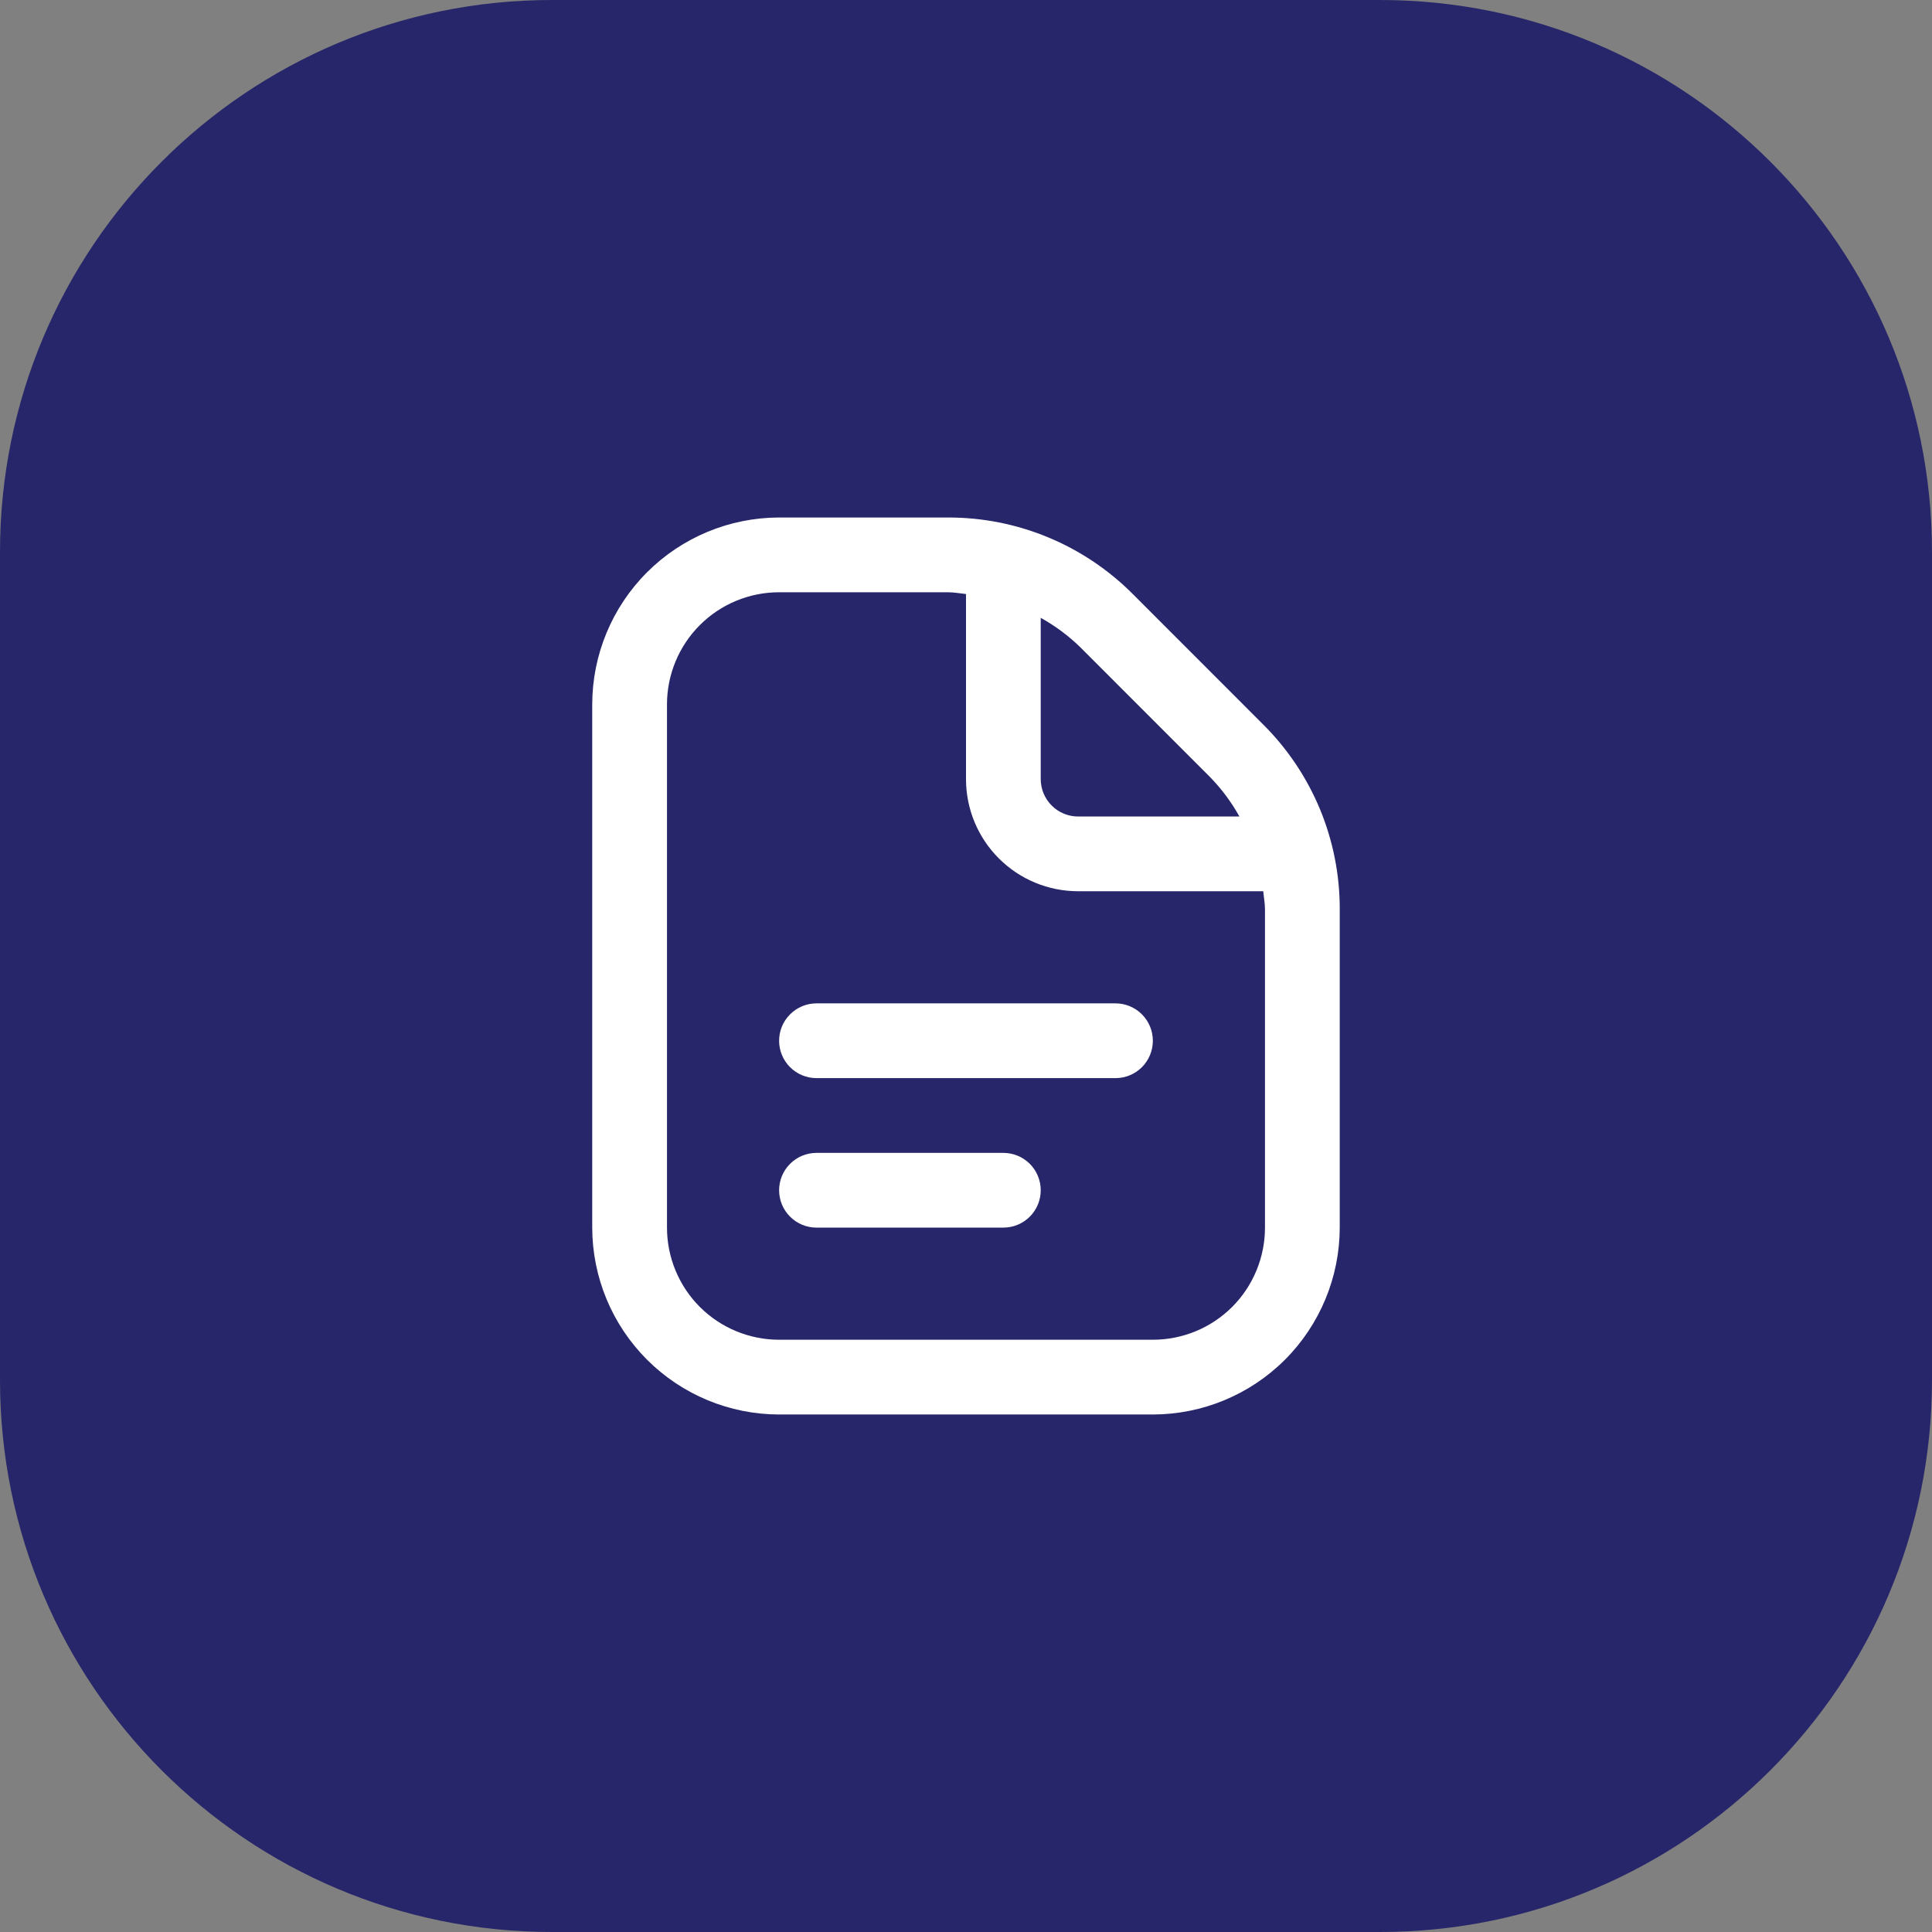 <svg width="56" height="56" viewBox="0 0 56 56" fill="none" xmlns="http://www.w3.org/2000/svg">
<rect x="0" y="0" width="56" height="56" fill="#808080" stroke="none"/>
<g clip-path="url(#clip0_618_1087)">
<path d="M40 0H16C7.163 0 0 7.163 0 16V40C0 48.837 7.163 56 16 56H40C48.837 56 56 48.837 56 40V16C56 7.163 48.837 0 40 0Z" fill="#27266A"/>
<g clip-path="url(#clip1_618_1087)">
<path d="M33.416 30.167C33.416 30.454 33.302 30.73 33.099 30.933C32.896 31.136 32.62 31.25 32.333 31.25H23.666C23.379 31.25 23.104 31.136 22.901 30.933C22.697 30.73 22.583 30.454 22.583 30.167C22.583 29.879 22.697 29.604 22.901 29.401C23.104 29.198 23.379 29.083 23.666 29.083H32.333C32.62 29.083 32.896 29.198 33.099 29.401C33.302 29.604 33.416 29.879 33.416 30.167ZM29.083 33.417H23.666C23.379 33.417 23.104 33.531 22.901 33.734C22.697 33.937 22.583 34.213 22.583 34.5C22.583 34.787 22.697 35.063 22.901 35.266C23.104 35.469 23.379 35.583 23.666 35.583H29.083C29.37 35.583 29.646 35.469 29.849 35.266C30.052 35.063 30.166 34.787 30.166 34.5C30.166 34.213 30.052 33.937 29.849 33.734C29.646 33.531 29.37 33.417 29.083 33.417ZM38.833 26.359V35.583C38.831 37.019 38.26 38.396 37.245 39.412C36.229 40.427 34.853 40.998 33.416 41H22.583C21.147 40.998 19.77 40.427 18.755 39.412C17.739 38.396 17.168 37.019 17.166 35.583V20.417C17.168 18.981 17.739 17.604 18.755 16.588C19.77 15.573 21.147 15.002 22.583 15H27.474C28.471 14.998 29.458 15.192 30.378 15.574C31.298 15.955 32.134 16.515 32.837 17.221L36.611 20.997C37.318 21.7 37.878 22.535 38.26 23.455C38.641 24.376 38.836 25.363 38.833 26.359ZM31.305 18.753C30.964 18.422 30.581 18.138 30.166 17.908V22.583C30.166 22.871 30.281 23.146 30.484 23.349C30.687 23.553 30.962 23.667 31.25 23.667H35.925C35.695 23.252 35.41 22.869 35.079 22.529L31.305 18.753ZM36.666 26.359C36.666 26.18 36.632 26.009 36.616 25.833H31.25C30.388 25.833 29.561 25.491 28.952 24.881C28.342 24.272 28 23.445 28 22.583V17.218C27.824 17.201 27.652 17.167 27.474 17.167H22.583C21.721 17.167 20.895 17.509 20.285 18.119C19.676 18.728 19.333 19.555 19.333 20.417V35.583C19.333 36.445 19.676 37.272 20.285 37.882C20.895 38.491 21.721 38.833 22.583 38.833H33.416C34.279 38.833 35.105 38.491 35.715 37.882C36.324 37.272 36.666 36.445 36.666 35.583V26.359Z" fill="white"/>
</g>
</g>
<defs>
<clipPath id="clip0_618_1087">
<rect width="56" height="56" fill="white"/>
</clipPath>
<clipPath id="clip1_618_1087">
<rect width="26" height="26" fill="white" transform="translate(15 15)"/>
</clipPath>
</defs>
</svg>
